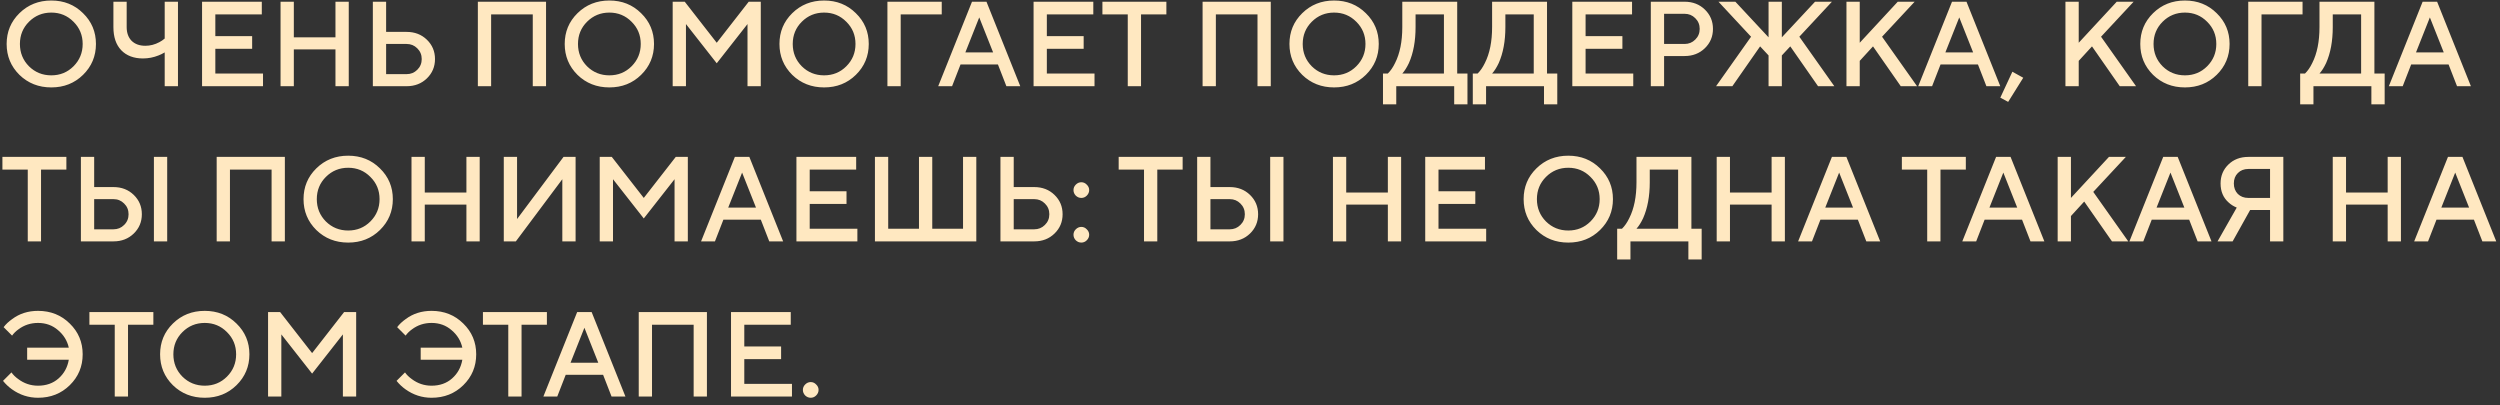 <?xml version="1.0" encoding="UTF-8"?> <svg xmlns="http://www.w3.org/2000/svg" width="290" height="47" viewBox="0 0 290 47" fill="none"><rect x="0" y="0" width="290" height="47" fill="#333333" stroke="none"/><path d="M3.36 2.524C2.66 3.224 2.31 4.083 2.31 5.1C2.31 6.117 2.66 6.981 3.36 7.69C4.069 8.39 4.933 8.74 5.95 8.74C6.967 8.74 7.826 8.39 8.526 7.69C9.235 6.981 9.59 6.117 9.59 5.1C9.59 4.083 9.235 3.224 8.526 2.524C7.826 1.815 6.967 1.46 5.95 1.46C4.933 1.46 4.069 1.815 3.36 2.524ZM2.254 8.684C1.265 7.704 0.77 6.509 0.77 5.1C0.77 3.691 1.265 2.501 2.254 1.53C3.253 0.55 4.485 0.06 5.95 0.06C7.415 0.06 8.643 0.55 9.632 1.53C10.631 2.501 11.13 3.691 11.13 5.1C11.13 6.509 10.631 7.704 9.632 8.684C8.643 9.655 7.415 10.14 5.95 10.14C4.485 10.14 3.253 9.655 2.254 8.684ZM19.105 10V6.08C18.852 6.229 18.614 6.346 18.39 6.43C17.812 6.663 17.21 6.78 16.584 6.78C15.521 6.78 14.681 6.463 14.065 5.828C13.458 5.193 13.155 4.297 13.155 3.14V0.2H14.694V3.14C14.694 3.812 14.886 4.344 15.268 4.736C15.661 5.119 16.192 5.31 16.864 5.31C17.424 5.31 17.966 5.17 18.488 4.89C18.703 4.778 18.909 4.638 19.105 4.47V0.2H20.645V10H19.105ZM23.439 10V0.2H30.369V1.67H24.979V4.19H29.249V5.66H24.979V8.53H30.509V10H23.439ZM32.544 10V0.2H34.084V4.33H38.914V0.2H40.455V10H38.914V5.73H34.084V10H32.544ZM43.25 10V0.2H44.79V3.7H47.17C48.112 3.7 48.896 4.003 49.522 4.61C50.147 5.217 50.46 5.963 50.46 6.85C50.46 7.737 50.147 8.483 49.522 9.09C48.896 9.697 48.112 10 47.17 10H43.25ZM44.79 8.6H47.17C47.655 8.6 48.066 8.432 48.402 8.096C48.747 7.76 48.92 7.345 48.92 6.85C48.92 6.355 48.747 5.94 48.402 5.604C48.066 5.268 47.655 5.1 47.17 5.1H44.79V8.6ZM55.431 10V0.2H63.341V10H61.801V1.67H56.971V10H55.431ZM68.096 2.524C67.396 3.224 67.046 4.083 67.046 5.1C67.046 6.117 67.396 6.981 68.096 7.69C68.806 8.39 69.669 8.74 70.686 8.74C71.704 8.74 72.562 8.39 73.262 7.69C73.972 6.981 74.326 6.117 74.326 5.1C74.326 4.083 73.972 3.224 73.262 2.524C72.562 1.815 71.704 1.46 70.686 1.46C69.669 1.46 68.806 1.815 68.096 2.524ZM66.99 8.684C66.001 7.704 65.506 6.509 65.506 5.1C65.506 3.691 66.001 2.501 66.99 1.53C67.989 0.55 69.221 0.06 70.686 0.06C72.152 0.06 73.379 0.55 74.368 1.53C75.367 2.501 75.866 3.691 75.866 5.1C75.866 6.509 75.367 7.704 74.368 8.684C73.379 9.655 72.152 10.14 70.686 10.14C69.221 10.14 67.989 9.655 66.99 8.684ZM78.031 10V0.2H79.431L83.141 4.96L86.851 0.2H88.251V10H86.711V2.79L83.141 7.34L79.571 2.79V10H78.031ZM93.007 2.524C92.306 3.224 91.957 4.083 91.957 5.1C91.957 6.117 92.306 6.981 93.007 7.69C93.716 8.39 94.579 8.74 95.597 8.74C96.614 8.74 97.472 8.39 98.172 7.69C98.882 6.981 99.237 6.117 99.237 5.1C99.237 4.083 98.882 3.224 98.172 2.524C97.472 1.815 96.614 1.46 95.597 1.46C94.579 1.46 93.716 1.815 93.007 2.524ZM91.9 8.684C90.911 7.704 90.416 6.509 90.416 5.1C90.416 3.691 90.911 2.501 91.9 1.53C92.899 0.55 94.131 0.06 95.597 0.06C97.062 0.06 98.289 0.55 99.278 1.53C100.277 2.501 100.776 3.691 100.776 5.1C100.776 6.509 100.277 7.704 99.278 8.684C98.289 9.655 97.062 10.14 95.597 10.14C94.131 10.14 92.899 9.655 91.9 8.684ZM102.941 10V0.2H109.241V1.67H104.481V10H102.941ZM108.831 10L112.751 0.2H114.431L118.351 10H116.741L115.761 7.48H111.421L110.441 10H108.831ZM111.981 6.08H115.201L113.591 2.02L111.981 6.08ZM119.894 10V0.2H126.824V1.67H121.434V4.19H125.704V5.66H121.434V8.53H126.964V10H119.894ZM130.82 10V1.67H127.88V0.2H135.3V1.67H132.36V10H130.82ZM139.5 10V0.2H147.41V10H145.87V1.67H141.04V10H139.5ZM152.165 2.524C151.465 3.224 151.115 4.083 151.115 5.1C151.115 6.117 151.465 6.981 152.165 7.69C152.874 8.39 153.737 8.74 154.755 8.74C155.772 8.74 156.631 8.39 157.331 7.69C158.04 6.981 158.395 6.117 158.395 5.1C158.395 4.083 158.04 3.224 157.331 2.524C156.631 1.815 155.772 1.46 154.755 1.46C153.737 1.46 152.874 1.815 152.165 2.524ZM151.059 8.684C150.069 7.704 149.575 6.509 149.575 5.1C149.575 3.691 150.069 2.501 151.059 1.53C152.057 0.55 153.289 0.06 154.755 0.06C156.22 0.06 157.447 0.55 158.437 1.53C159.435 2.501 159.935 3.691 159.935 5.1C159.935 6.509 159.435 7.704 158.437 8.684C157.447 9.655 156.22 10.14 154.755 10.14C153.289 10.14 152.057 9.655 151.059 8.684ZM160.426 12.1V8.53H160.986C161.303 8.222 161.583 7.816 161.826 7.312C162.386 6.211 162.666 4.82 162.666 3.14V0.2H169.036V8.53H170.226V12.1H168.686V10H161.966V12.1H160.426ZM162.666 8.53H167.496V1.67H164.206V3.14C164.206 4.764 163.949 6.155 163.436 7.312C163.193 7.825 162.936 8.231 162.666 8.53ZM170.844 12.1V8.53H171.404C171.721 8.222 172.001 7.816 172.244 7.312C172.804 6.211 173.084 4.82 173.084 3.14V0.2H179.454V8.53H180.644V12.1H179.104V10H172.384V12.1H170.844ZM173.084 8.53H177.914V1.67H174.624V3.14C174.624 4.764 174.367 6.155 173.854 7.312C173.611 7.825 173.354 8.231 173.084 8.53ZM182.388 10V0.2H189.318V1.67H183.928V4.19H188.198V5.66H183.928V8.53H189.458V10H182.388ZM191.494 10V0.2H195.414C196.356 0.2 197.14 0.503 197.766 1.11C198.391 1.717 198.704 2.463 198.704 3.35C198.704 4.237 198.391 4.983 197.766 5.59C197.14 6.197 196.356 6.5 195.414 6.5H193.034V10H191.494ZM193.034 5.1H195.414C195.899 5.1 196.31 4.932 196.646 4.596C196.991 4.26 197.164 3.845 197.164 3.35C197.164 2.855 196.991 2.44 196.646 2.104C196.31 1.768 195.899 1.6 195.414 1.6H193.034V5.1ZM199.062 10L203.123 4.26L199.343 0.2H201.303L205.153 4.33V0.2H206.693V4.33L210.543 0.2H212.503L208.723 4.26L212.783 10H210.893L207.673 5.38L206.693 6.43V10H205.153V6.43L204.173 5.38L200.953 10H199.062ZM214.189 10V0.2H215.729V4.96L220.139 0.2H222.099L218.319 4.26L222.379 10H220.489L217.269 5.38L215.729 7.06V10H214.189ZM222.513 10L226.433 0.2H228.113L232.033 10H230.423L229.443 7.48H225.103L224.123 10H222.513ZM225.663 6.08H228.883L227.273 2.02L225.663 6.08ZM232.036 11.33L233.436 8.32L234.696 9.02L232.946 11.82L232.036 11.33ZM239.591 10V0.2H241.131V4.96L245.541 0.2H247.501L243.721 4.26L247.781 10H245.891L242.671 5.38L241.131 7.06V10H239.591ZM250.862 2.524C250.162 3.224 249.812 4.083 249.812 5.1C249.812 6.117 250.162 6.981 250.862 7.69C251.571 8.39 252.435 8.74 253.452 8.74C254.469 8.74 255.328 8.39 256.028 7.69C256.737 6.981 257.092 6.117 257.092 5.1C257.092 4.083 256.737 3.224 256.028 2.524C255.328 1.815 254.469 1.46 253.452 1.46C252.435 1.46 251.571 1.815 250.862 2.524ZM249.756 8.684C248.767 7.704 248.272 6.509 248.272 5.1C248.272 3.691 248.767 2.501 249.756 1.53C250.755 0.55 251.987 0.06 253.452 0.06C254.917 0.06 256.145 0.55 257.134 1.53C258.133 2.501 258.632 3.691 258.632 5.1C258.632 6.509 258.133 7.704 257.134 8.684C256.145 9.655 254.917 10.14 253.452 10.14C251.987 10.14 250.755 9.655 249.756 8.684ZM260.796 10V0.2H267.096V1.67H262.336V10H260.796ZM266.82 12.1V8.53H267.38C267.698 8.222 267.978 7.816 268.22 7.312C268.78 6.211 269.06 4.82 269.06 3.14V0.2H275.43V8.53H276.62V12.1H275.08V10H268.36V12.1H266.82ZM269.06 8.53H273.89V1.67H270.6V3.14C270.6 4.764 270.344 6.155 269.83 7.312C269.588 7.825 269.331 8.231 269.06 8.53ZM277.105 10L281.025 0.2H282.705L286.625 10H285.015L284.035 7.48H279.695L278.715 10H277.105ZM280.255 6.08H283.475L281.865 2.02L280.255 6.08ZM3.22 28V19.67H0.28V18.2H7.7V19.67H4.76V28H3.22ZM17.854 28V18.2H19.394V28H17.854ZM9.384 28V18.2H10.924V21.7H13.164C14.107 21.7 14.891 22.003 15.516 22.61C16.142 23.217 16.454 23.963 16.454 24.85C16.454 25.737 16.142 26.483 15.516 27.09C14.891 27.697 14.107 28 13.164 28H9.384ZM10.924 26.6H13.164C13.65 26.6 14.06 26.432 14.396 26.096C14.742 25.76 14.914 25.345 14.914 24.85C14.914 24.355 14.742 23.94 14.396 23.604C14.06 23.268 13.65 23.1 13.164 23.1H10.924V26.6ZM25.134 28V18.2H33.044V28H31.504V19.67H26.674V28H25.134ZM37.8 20.524C37.099 21.224 36.749 22.083 36.749 23.1C36.749 24.117 37.099 24.981 37.8 25.69C38.509 26.39 39.372 26.74 40.389 26.74C41.407 26.74 42.266 26.39 42.965 25.69C43.675 24.981 44.029 24.117 44.029 23.1C44.029 22.083 43.675 21.224 42.965 20.524C42.266 19.815 41.407 19.46 40.389 19.46C39.372 19.46 38.509 19.815 37.8 20.524ZM36.694 26.684C35.704 25.704 35.209 24.509 35.209 23.1C35.209 21.691 35.704 20.501 36.694 19.53C37.692 18.55 38.924 18.06 40.389 18.06C41.855 18.06 43.082 18.55 44.072 19.53C45.07 20.501 45.569 21.691 45.569 23.1C45.569 24.509 45.07 25.704 44.072 26.684C43.082 27.655 41.855 28.14 40.389 28.14C38.924 28.14 37.692 27.655 36.694 26.684ZM47.734 28V18.2H49.274V22.33H54.104V18.2H55.644V28H54.104V23.73H49.274V28H47.734ZM58.439 28V18.2H59.979V25.41L65.369 18.2H66.769V28H65.229V20.79L59.839 28H58.439ZM69.568 28V18.2H70.968L74.678 22.96L78.388 18.2H79.788V28H78.248V20.79L74.678 25.34L71.108 20.79V28H69.568ZM81.324 28L85.244 18.2H86.924L90.844 28H89.234L88.254 25.48H83.914L82.934 28H81.324ZM84.474 24.08H87.694L86.084 20.02L84.474 24.08ZM92.386 28V18.2H99.316V19.67H93.926V22.19H98.196V23.66H93.926V26.53H99.456V28H92.386ZM101.492 28V18.2H103.032V26.53H106.602V18.2H108.142V26.53H111.712V18.2H113.252V28H101.492ZM116.052 28V18.2H117.592V21.7H119.972C120.915 21.7 121.699 22.003 122.324 22.61C122.95 23.217 123.262 23.963 123.262 24.85C123.262 25.737 122.95 26.483 122.324 27.09C121.699 27.697 120.915 28 119.972 28H116.052ZM117.592 26.6H119.972C120.458 26.6 120.868 26.432 121.204 26.096C121.55 25.76 121.722 25.345 121.722 24.85C121.722 24.355 121.55 23.94 121.204 23.604C120.868 23.268 120.458 23.1 119.972 23.1H117.592V26.6ZM124.791 27.874C124.613 27.687 124.525 27.473 124.525 27.23C124.525 26.987 124.613 26.777 124.791 26.6C124.977 26.413 125.192 26.32 125.435 26.32C125.677 26.32 125.887 26.413 126.065 26.6C126.251 26.777 126.345 26.987 126.345 27.23C126.345 27.473 126.251 27.687 126.065 27.874C125.887 28.051 125.677 28.14 125.435 28.14C125.192 28.14 124.977 28.051 124.791 27.874ZM124.791 22.694C124.613 22.507 124.525 22.293 124.525 22.05C124.525 21.807 124.613 21.597 124.791 21.42C124.977 21.233 125.192 21.14 125.435 21.14C125.677 21.14 125.887 21.233 126.065 21.42C126.251 21.597 126.345 21.807 126.345 22.05C126.345 22.293 126.251 22.507 126.065 22.694C125.887 22.871 125.677 22.96 125.435 22.96C125.192 22.96 124.977 22.871 124.791 22.694ZM132.706 28V19.67H129.766V18.2H137.186V19.67H134.246V28H132.706ZM147.341 28V18.2H148.881V28H147.341ZM138.871 28V18.2H140.411V21.7H142.651C143.593 21.7 144.377 22.003 145.003 22.61C145.628 23.217 145.941 23.963 145.941 24.85C145.941 25.737 145.628 26.483 145.003 27.09C144.377 27.697 143.593 28 142.651 28H138.871ZM140.411 26.6H142.651C143.136 26.6 143.547 26.432 143.883 26.096C144.228 25.76 144.401 25.345 144.401 24.85C144.401 24.355 144.228 23.94 143.883 23.604C143.547 23.268 143.136 23.1 142.651 23.1H140.411V26.6ZM154.621 28V18.2H156.161V22.33H160.991V18.2H162.531V28H160.991V23.73H156.161V28H154.621ZM165.326 28V18.2H172.256V19.67H166.866V22.19H171.136V23.66H166.866V26.53H172.396V28H165.326ZM179.331 20.524C178.631 21.224 178.281 22.083 178.281 23.1C178.281 24.117 178.631 24.981 179.331 25.69C180.04 26.39 180.903 26.74 181.921 26.74C182.938 26.74 183.797 26.39 184.497 25.69C185.206 24.981 185.561 24.117 185.561 23.1C185.561 22.083 185.206 21.224 184.497 20.524C183.797 19.815 182.938 19.46 181.921 19.46C180.903 19.46 180.04 19.815 179.331 20.524ZM178.225 26.684C177.235 25.704 176.741 24.509 176.741 23.1C176.741 21.691 177.235 20.501 178.225 19.53C179.223 18.55 180.455 18.06 181.921 18.06C183.386 18.06 184.613 18.55 185.603 19.53C186.601 20.501 187.101 21.691 187.101 23.1C187.101 24.509 186.601 25.704 185.603 26.684C184.613 27.655 183.386 28.14 181.921 28.14C180.455 28.14 179.223 27.655 178.225 26.684ZM187.592 30.1V26.53H188.152C188.469 26.222 188.749 25.816 188.992 25.312C189.552 24.211 189.832 22.82 189.832 21.14V18.2H196.202V26.53H197.392V30.1H195.852V28H189.132V30.1H187.592ZM189.832 26.53H194.662V19.67H191.372V21.14C191.372 22.764 191.115 24.155 190.602 25.312C190.359 25.825 190.102 26.231 189.832 26.53ZM199.136 28V18.2H200.676V22.33H205.506V18.2H207.046V28H205.506V23.73H200.676V28H199.136ZM208.581 28L212.501 18.2H214.181L218.101 28H216.491L215.511 25.48H211.171L210.191 28H208.581ZM211.731 24.08H214.951L213.341 20.02L211.731 24.08ZM223.556 28V19.67H220.616V18.2H228.036V19.67H225.096V28H223.556ZM227.626 28L231.546 18.2H233.226L237.146 28H235.536L234.556 25.48H230.216L229.236 28H227.626ZM230.776 24.08H233.996L232.386 20.02L230.776 24.08ZM238.689 28V18.2H240.229V22.96L244.639 18.2H246.599L242.819 22.26L246.879 28H244.989L241.769 23.38L240.229 25.06V28H238.689ZM247.013 28L250.933 18.2H252.613L256.533 28H254.923L253.943 25.48H249.603L248.623 28H247.013ZM250.163 24.08H253.383L251.773 20.02L250.163 24.08ZM257.236 28L259.462 24.08C259.098 23.931 258.785 23.735 258.524 23.492C257.898 22.941 257.586 22.204 257.586 21.28C257.586 20.403 257.889 19.67 258.496 19.082C259.102 18.494 259.872 18.2 260.806 18.2H264.866V28H263.326V24.36H261.016L258.986 28H257.236ZM260.806 22.96H263.326V19.6H260.806C260.311 19.6 259.905 19.759 259.588 20.076C259.28 20.384 259.126 20.785 259.126 21.28C259.126 21.775 259.28 22.181 259.588 22.498C259.905 22.806 260.311 22.96 260.806 22.96ZM270.599 28V18.2H272.139V22.33H276.969V18.2H278.509V28H276.969V23.73H272.139V28H270.599ZM280.044 28L283.964 18.2H285.644L289.564 28H287.954L286.974 25.48H282.634L281.654 28H280.044ZM283.194 24.08H286.414L284.804 20.02L283.194 24.08ZM0.35 44.18L1.33 43.2C1.526 43.48 1.787 43.737 2.114 43.97C2.795 44.483 3.561 44.74 4.41 44.74C5.362 44.74 6.155 44.46 6.79 43.9C7.434 43.331 7.831 42.607 7.98 41.73H3.15V40.33H7.98C7.803 39.527 7.387 38.851 6.734 38.3C6.09 37.74 5.315 37.46 4.41 37.46C3.561 37.46 2.805 37.707 2.142 38.202C1.853 38.407 1.605 38.65 1.4 38.93L0.42 37.95C0.672 37.614 1.003 37.301 1.414 37.012C2.263 36.377 3.262 36.06 4.41 36.06C5.875 36.06 7.103 36.55 8.092 37.53C9.091 38.501 9.59 39.691 9.59 41.1C9.59 42.509 9.091 43.704 8.092 44.684C7.103 45.655 5.875 46.14 4.41 46.14C3.309 46.14 2.301 45.813 1.386 45.16C0.994 44.88 0.649 44.553 0.35 44.18ZM13.31 46V37.67H10.37V36.2H17.79V37.67H14.85V46H13.31ZM21.161 38.524C20.461 39.224 20.111 40.083 20.111 41.1C20.111 42.117 20.461 42.981 21.161 43.69C21.87 44.39 22.733 44.74 23.751 44.74C24.768 44.74 25.627 44.39 26.327 43.69C27.036 42.981 27.391 42.117 27.391 41.1C27.391 40.083 27.036 39.224 26.327 38.524C25.627 37.815 24.768 37.46 23.751 37.46C22.733 37.46 21.87 37.815 21.161 38.524ZM20.055 44.684C19.065 43.704 18.571 42.509 18.571 41.1C18.571 39.691 19.065 38.501 20.055 37.53C21.053 36.55 22.285 36.06 23.751 36.06C25.216 36.06 26.443 36.55 27.433 37.53C28.431 38.501 28.931 39.691 28.931 41.1C28.931 42.509 28.431 43.704 27.433 44.684C26.443 45.655 25.216 46.14 23.751 46.14C22.285 46.14 21.053 45.655 20.055 44.684ZM31.095 46V36.2H32.495L36.205 40.96L39.915 36.2H41.315V46H39.775V38.79L36.205 43.34L32.635 38.79V46H31.095ZM46 44.18L46.98 43.2C47.176 43.48 47.438 43.737 47.764 43.97C48.446 44.483 49.211 44.74 50.06 44.74C51.012 44.74 51.806 44.46 52.44 43.9C53.084 43.331 53.481 42.607 53.63 41.73H48.8V40.33H53.63C53.453 39.527 53.038 38.851 52.384 38.3C51.74 37.74 50.966 37.46 50.06 37.46C49.211 37.46 48.455 37.707 47.792 38.202C47.503 38.407 47.256 38.65 47.05 38.93L46.07 37.95C46.322 37.614 46.654 37.301 47.064 37.012C47.914 36.377 48.912 36.06 50.06 36.06C51.526 36.06 52.753 36.55 53.742 37.53C54.741 38.501 55.24 39.691 55.24 41.1C55.24 42.509 54.741 43.704 53.742 44.684C52.753 45.655 51.526 46.14 50.06 46.14C48.959 46.14 47.951 45.813 47.036 45.16C46.644 44.88 46.299 44.553 46 44.18ZM58.96 46V37.67H56.02V36.2H63.44V37.67H60.5V46H58.96ZM63.031 46L66.951 36.2H68.631L72.551 46H70.941L69.961 43.48H65.621L64.641 46H63.031ZM66.181 42.08H69.401L67.791 38.02L66.181 42.08ZM74.093 46V36.2H82.003V46H80.463V37.67H75.633V46H74.093ZM84.798 46V36.2H91.728V37.67H86.338V40.19H90.608V41.66H86.338V44.53H91.868V46H84.798ZM94.674 45.874C94.497 46.051 94.287 46.14 94.044 46.14C93.801 46.14 93.587 46.051 93.4 45.874C93.223 45.687 93.134 45.473 93.134 45.23C93.134 44.987 93.223 44.777 93.4 44.6C93.587 44.413 93.801 44.32 94.044 44.32C94.287 44.32 94.497 44.413 94.674 44.6C94.861 44.777 94.954 44.987 94.954 45.23C94.954 45.473 94.861 45.687 94.674 45.874Z" fill="#FFE8C1"></path></svg> 